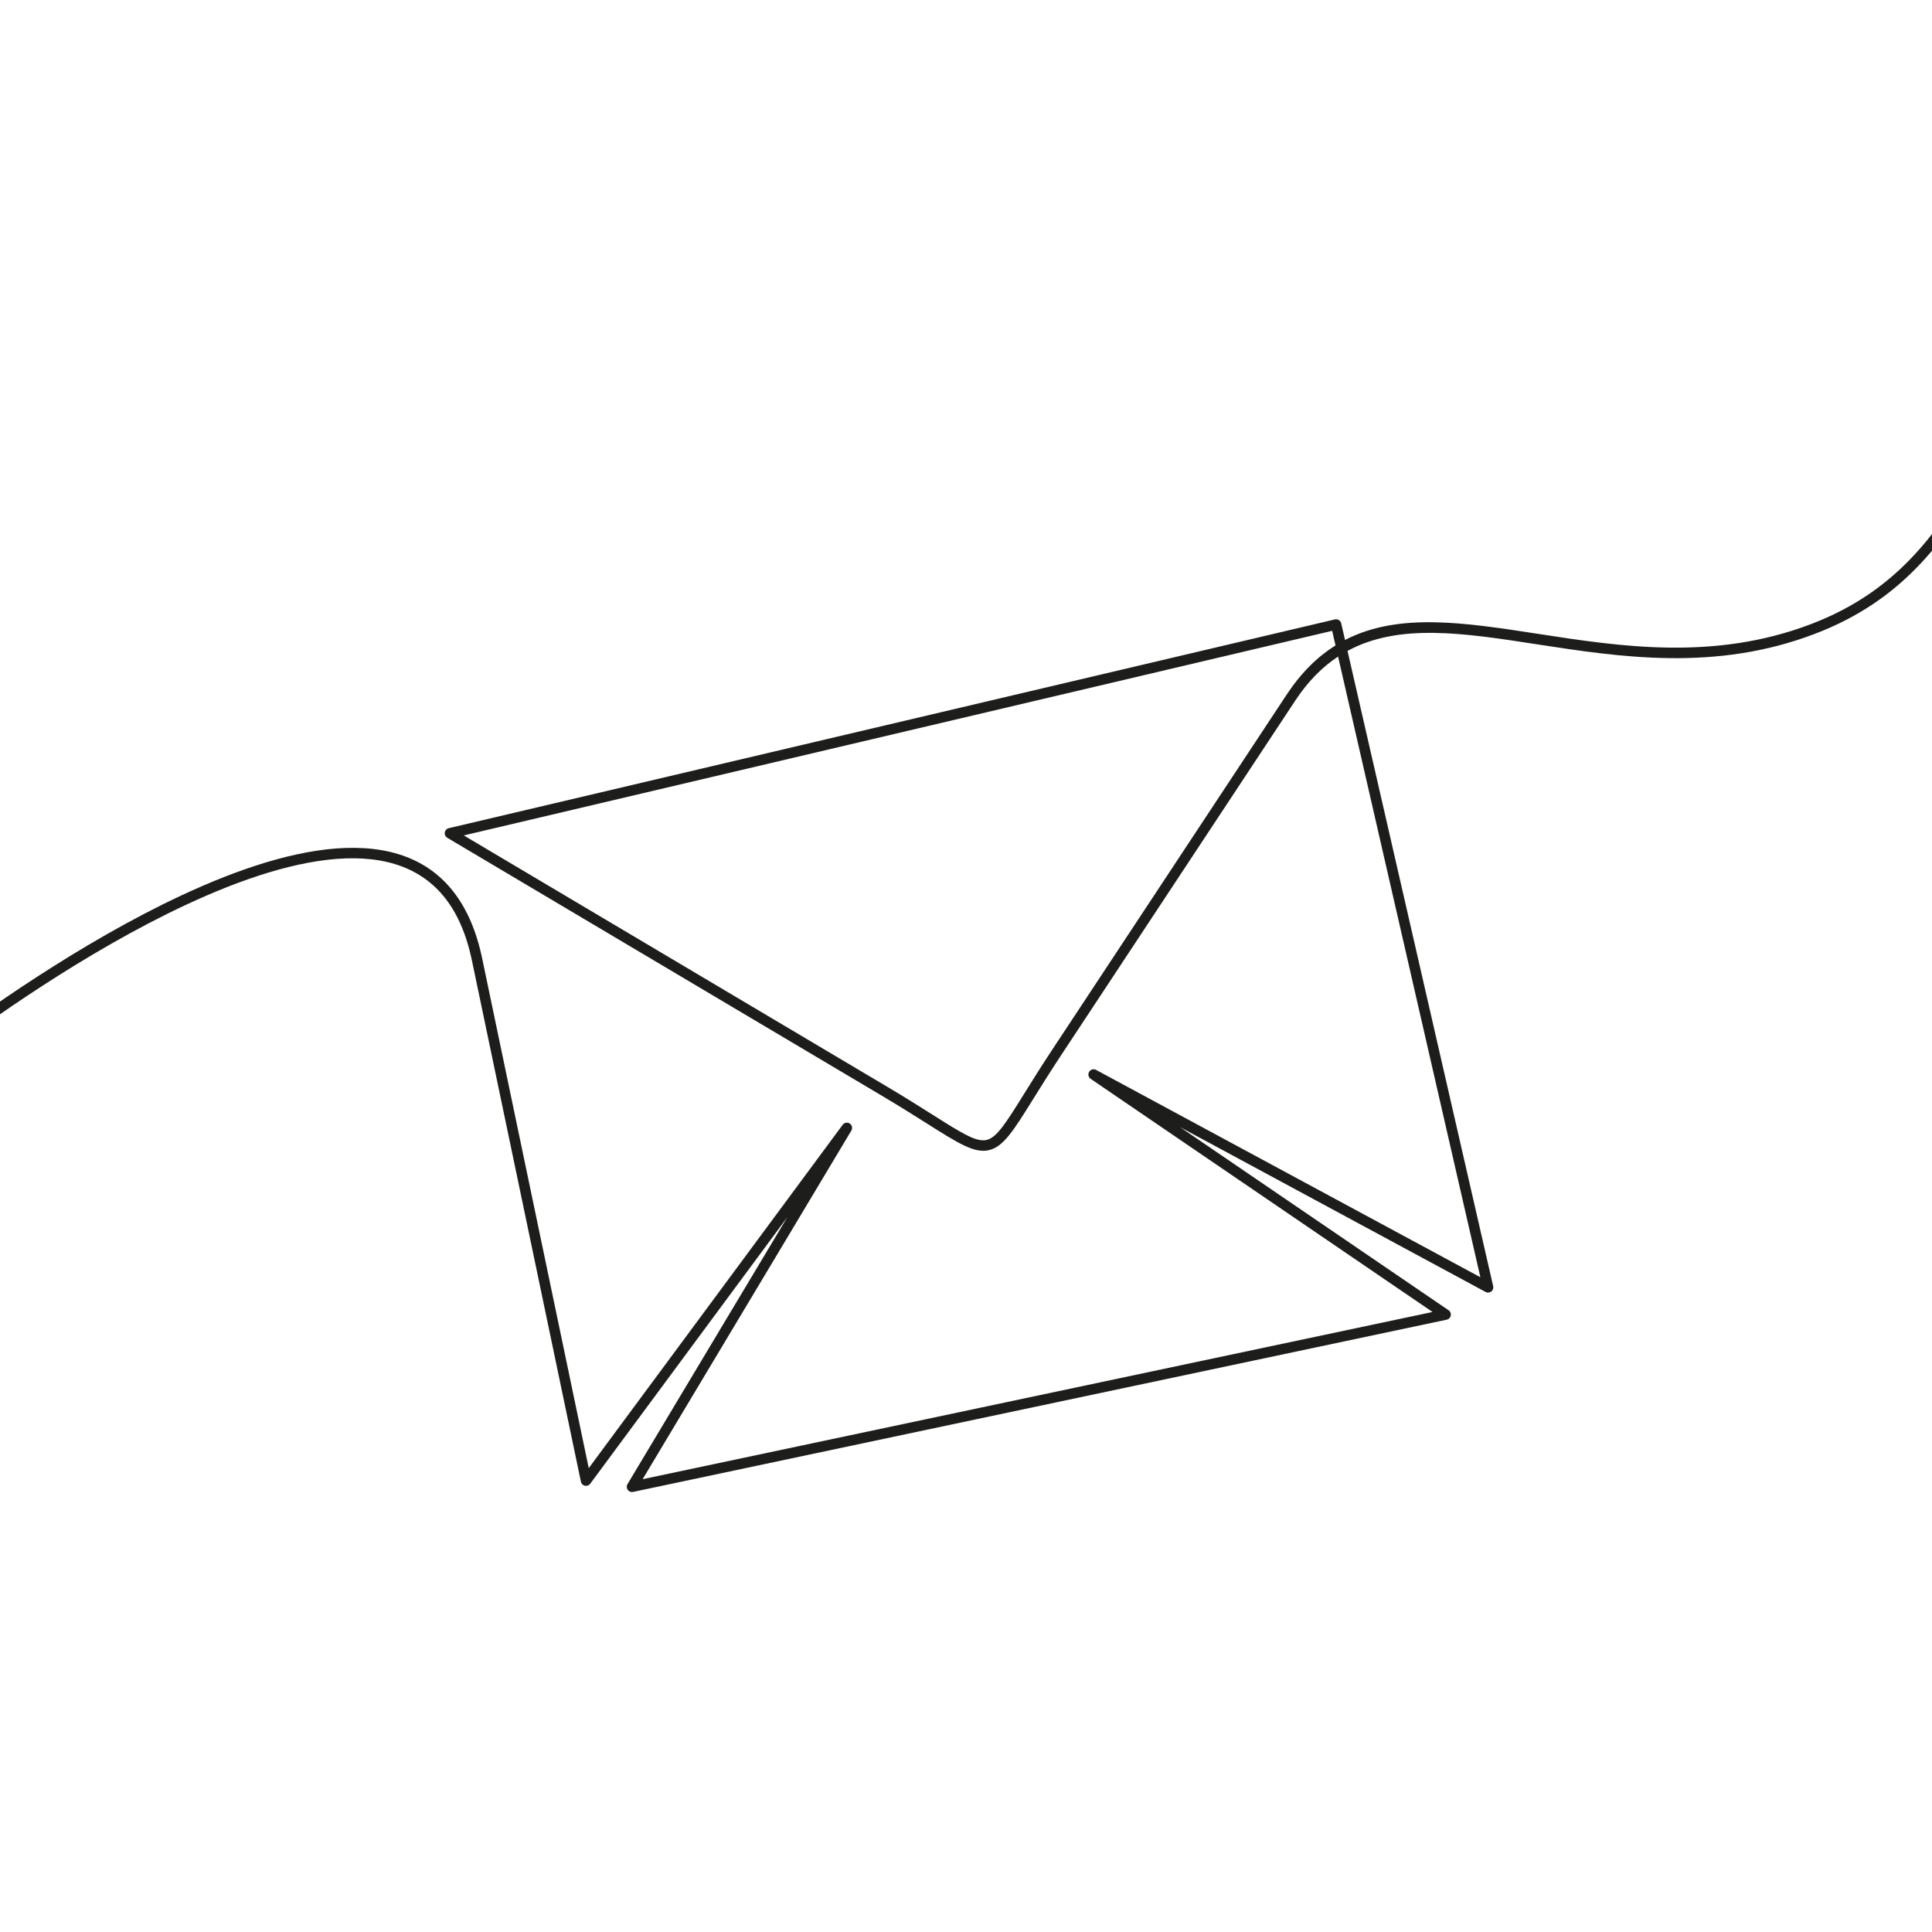 <svg xmlns="http://www.w3.org/2000/svg" fill="none" viewBox="0 0 316 316" height="316" width="316">
<g clip-path="url(#clip0_192_7)">
<path fill="#1D1D1B" d="M-51.426 185.599C-51.872 185.443 -52.108 184.956 -51.952 184.51C-51.797 184.064 -51.309 183.828 -50.863 183.984C-43.22 186.66 -35.789 185.538 -29.042 182.811C-22.222 180.054 -16.072 175.648 -11.089 171.839C-3.074 165.71 13.145 154.178 29.646 146.466C38.968 142.109 48.393 138.968 56.513 138.693C64.82 138.41 71.765 141.097 75.894 148.458C77.149 150.696 78.137 153.366 78.813 156.513L96.296 240.127L137.828 183.972C138.109 183.593 138.645 183.514 139.024 183.795C139.383 184.062 139.474 184.557 139.242 184.931L105.109 241.939L234.307 214.589L178.392 176.456C178.002 176.189 177.901 175.656 178.168 175.266C178.417 174.901 178.899 174.79 179.28 174.995L242.132 208.908L218.857 107.388C216.296 109.074 213.953 111.41 211.856 114.586L173.519 172.651C171.71 175.391 170.245 177.745 169.019 179.713C165.747 184.966 164.116 187.586 161.727 188.125C159.355 188.66 156.764 187.022 151.598 183.756C149.617 182.504 147.24 181.001 144.294 179.252L73.177 137.04C72.974 136.926 72.817 136.731 72.76 136.487C72.653 136.026 72.94 135.566 73.4 135.458L218.344 101.312C218.804 101.207 219.264 101.495 219.369 101.956L219.993 104.676C228.709 100.151 239.46 101.807 251.56 103.673C265.11 105.763 280.397 108.12 296.244 102.066C310.346 96.677 316.5 87.222 322.198 78.468C327.678 70.048 332.749 62.257 343.882 59.034C344.336 58.903 344.809 59.163 344.941 59.617C345.072 60.071 344.812 60.544 344.358 60.676C333.836 63.722 328.932 71.257 323.632 79.4C317.786 88.381 311.472 98.082 296.854 103.668C280.582 109.885 265.059 107.491 251.298 105.369C239.373 103.531 228.806 101.902 220.402 106.463L244.22 210.351C244.27 210.55 244.249 210.769 244.144 210.964C243.92 211.38 243.401 211.537 242.984 211.313L192.982 184.333L236.912 214.293C237.097 214.412 237.235 214.602 237.284 214.834C237.382 215.296 237.087 215.751 236.625 215.849L103.546 244.021C103.343 244.063 103.122 244.032 102.929 243.917C102.524 243.675 102.392 243.15 102.635 242.744L128.76 199.11L96.554 242.657C96.434 242.831 96.248 242.961 96.025 243.007C95.563 243.103 95.11 242.806 95.013 242.344L77.14 156.868C76.502 153.896 75.575 151.388 74.402 149.295C70.639 142.586 64.243 140.141 56.569 140.401C48.707 140.668 39.508 143.744 30.372 148.014C14.023 155.655 -2.084 167.109 -10.049 173.199C-15.119 177.076 -21.386 181.563 -28.403 184.399C-35.493 187.264 -43.323 188.434 -51.424 185.598L-51.426 185.599ZM218.438 105.564L217.892 103.18L75.856 136.641L145.164 177.779C148.075 179.507 150.494 181.036 152.508 182.309C157.278 185.324 159.67 186.837 161.351 186.457C163.039 186.076 164.544 183.659 167.565 178.81C168.789 176.844 170.252 174.495 172.092 171.707L210.429 113.642C212.832 110.003 215.511 107.393 218.439 105.563L218.438 105.564Z" clip-rule="evenodd" fill-rule="evenodd"></path>
</g>
<defs>
<clipPath id="clip0_192_7">
<rect fill="white" height="316" width="316"></rect>
</clipPath>
</defs>
</svg>
